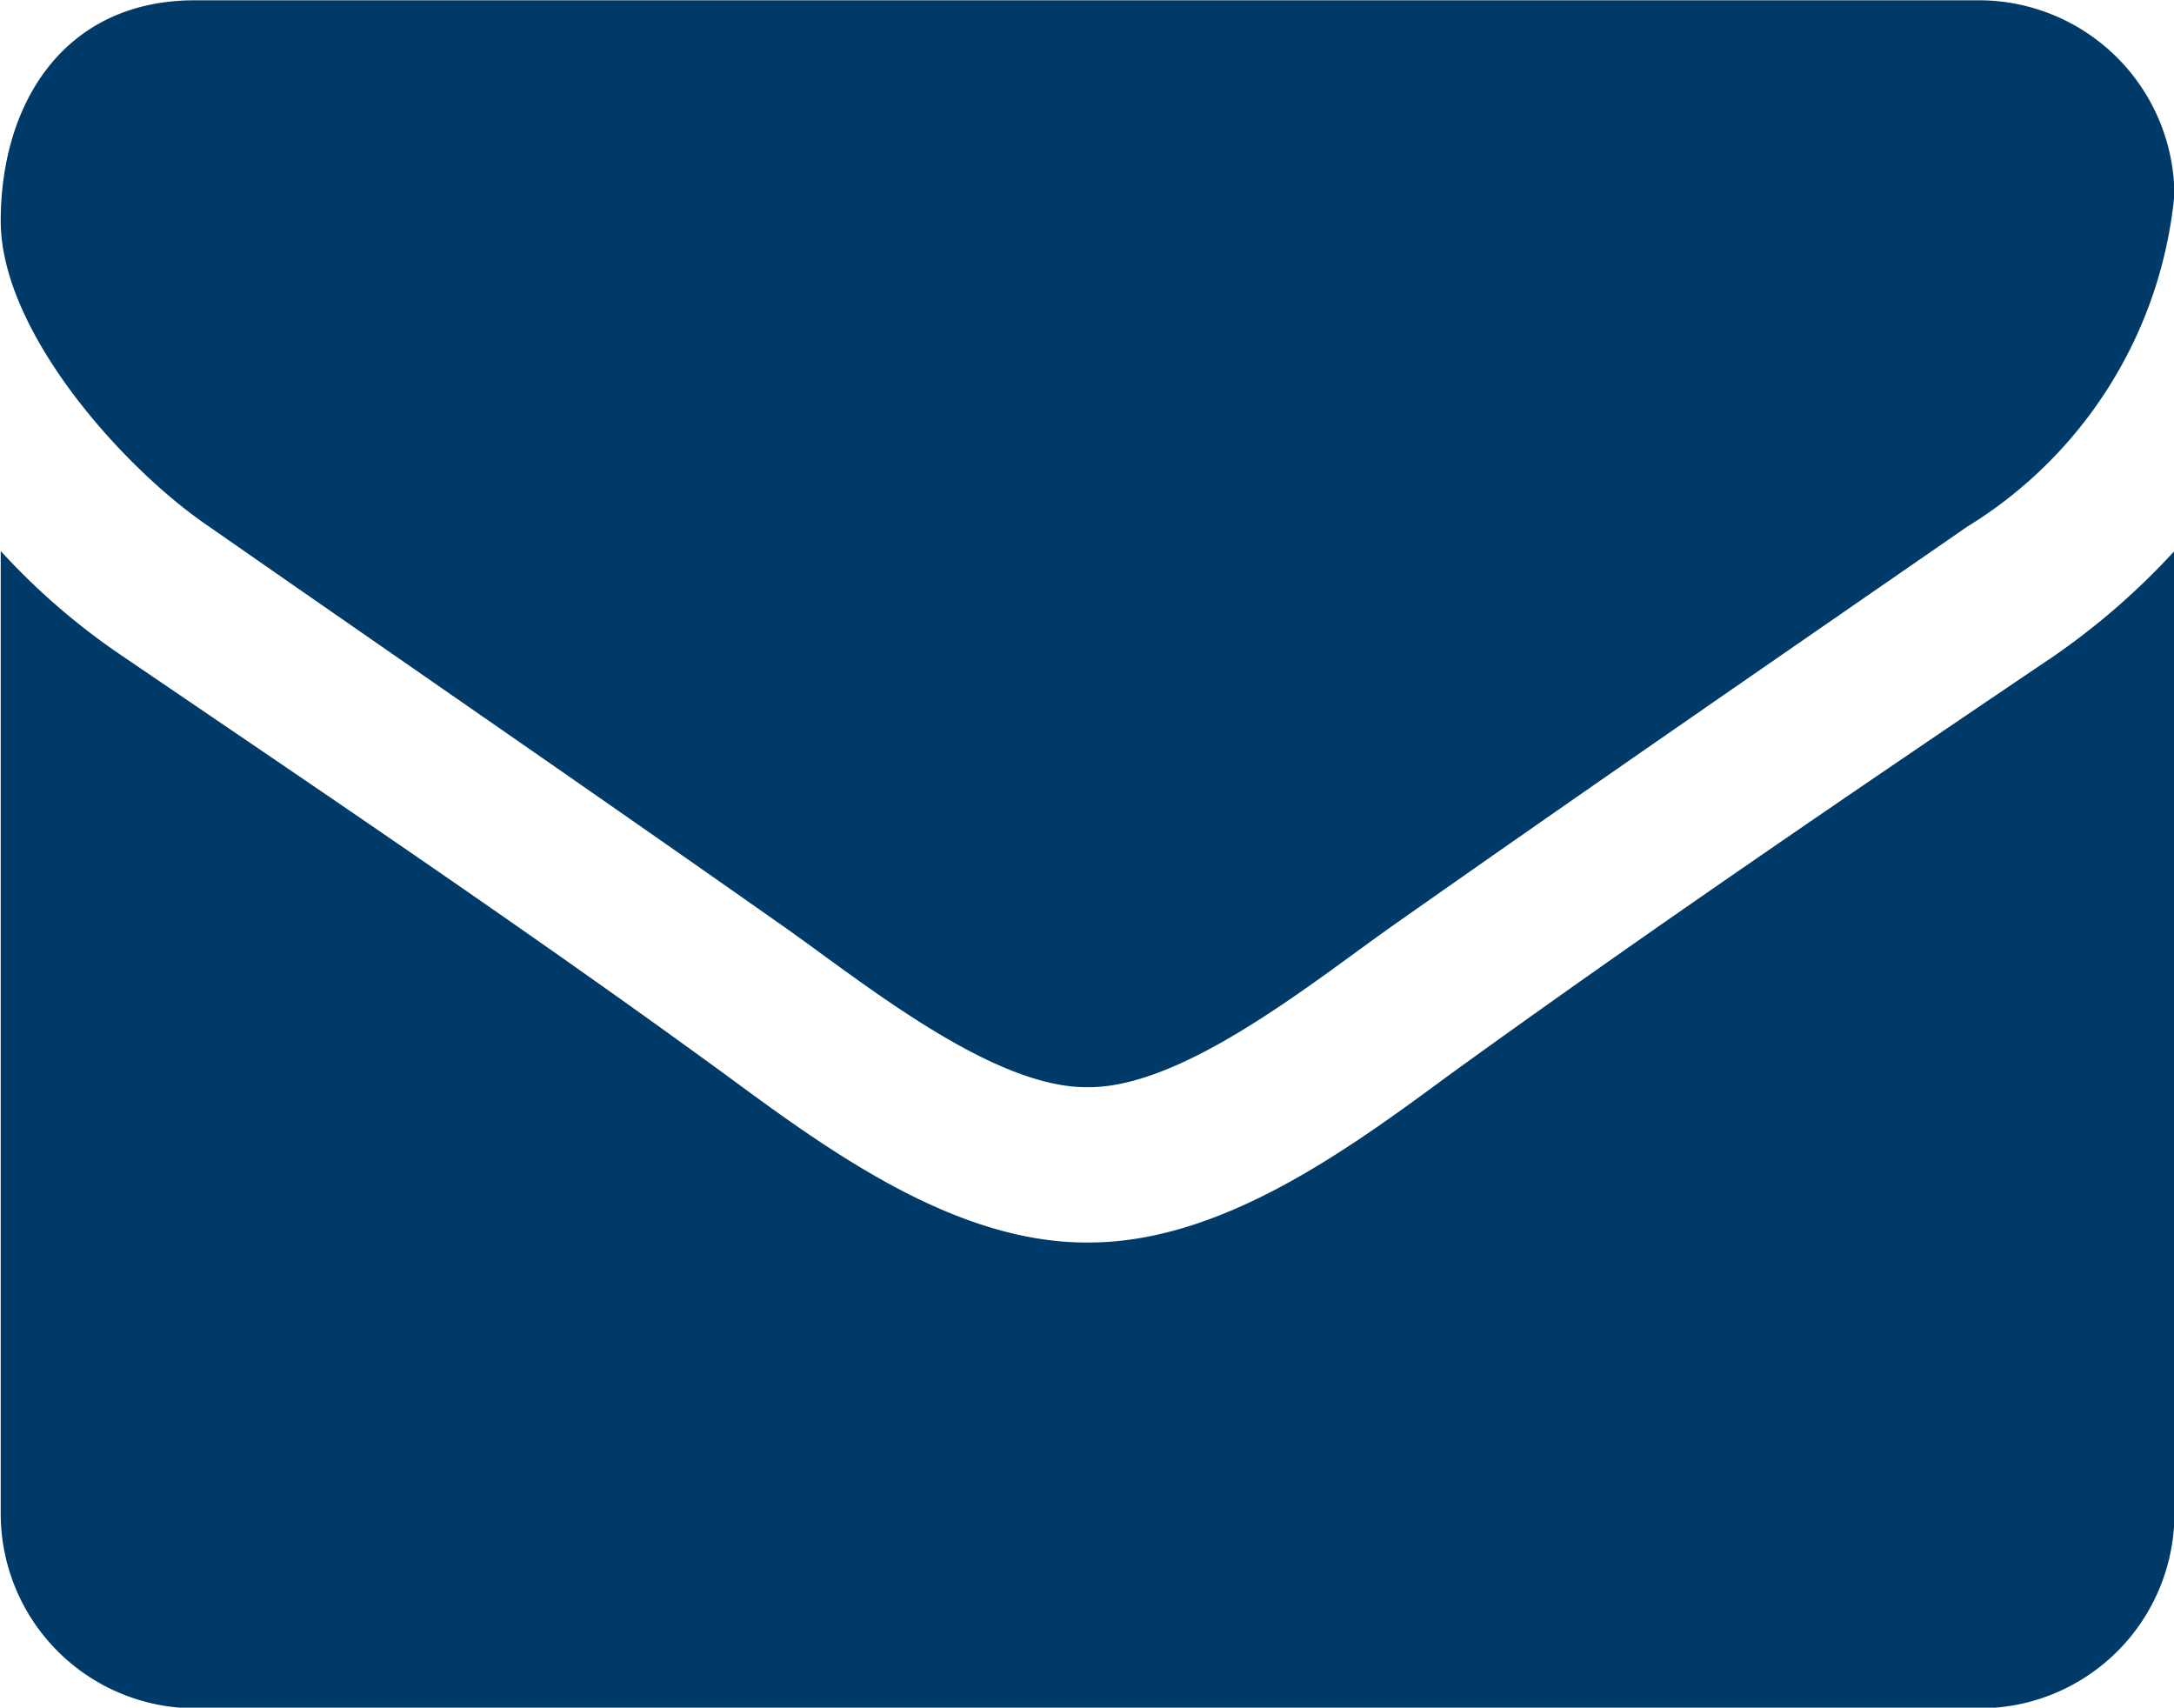 <svg xmlns="http://www.w3.org/2000/svg" height="100%" viewBox="0 0 30 23.563">
<defs>
    <style>
      .cls-1 {
        fill: #003a69;
        fill-rule: evenodd;
      }
    </style>
  </defs>
  <path id="_" data-name="" class="cls-1" d="M770.6,298.384a9.839,9.839,0,0,1-1.674,1.457c-2.8,1.891-5.607,3.8-8.336,5.775-1.406,1.037-3.147,2.31-4.971,2.31h-0.034c-1.824,0-3.565-1.273-4.971-2.31-2.729-1.992-5.541-3.884-8.32-5.775a9.363,9.363,0,0,1-1.69-1.457v13.291a2.686,2.686,0,0,0,2.678,2.678h24.64a2.686,2.686,0,0,0,2.678-2.678V298.384Zm0-4.921a2.7,2.7,0,0,0-2.678-2.678h-24.64c-1.791,0-2.678,1.406-2.678,3.046,0,1.524,1.69,3.415,2.879,4.219,2.594,1.807,5.222,3.615,7.817,5.44,1.088,0.753,2.929,2.293,4.285,2.293h0.034c1.355,0,3.2-1.54,4.285-2.293,2.594-1.825,5.222-3.633,7.834-5.44A6.045,6.045,0,0,0,770.6,293.463Z" transform="translate(-740.594 -290.781)"/>
</svg>
